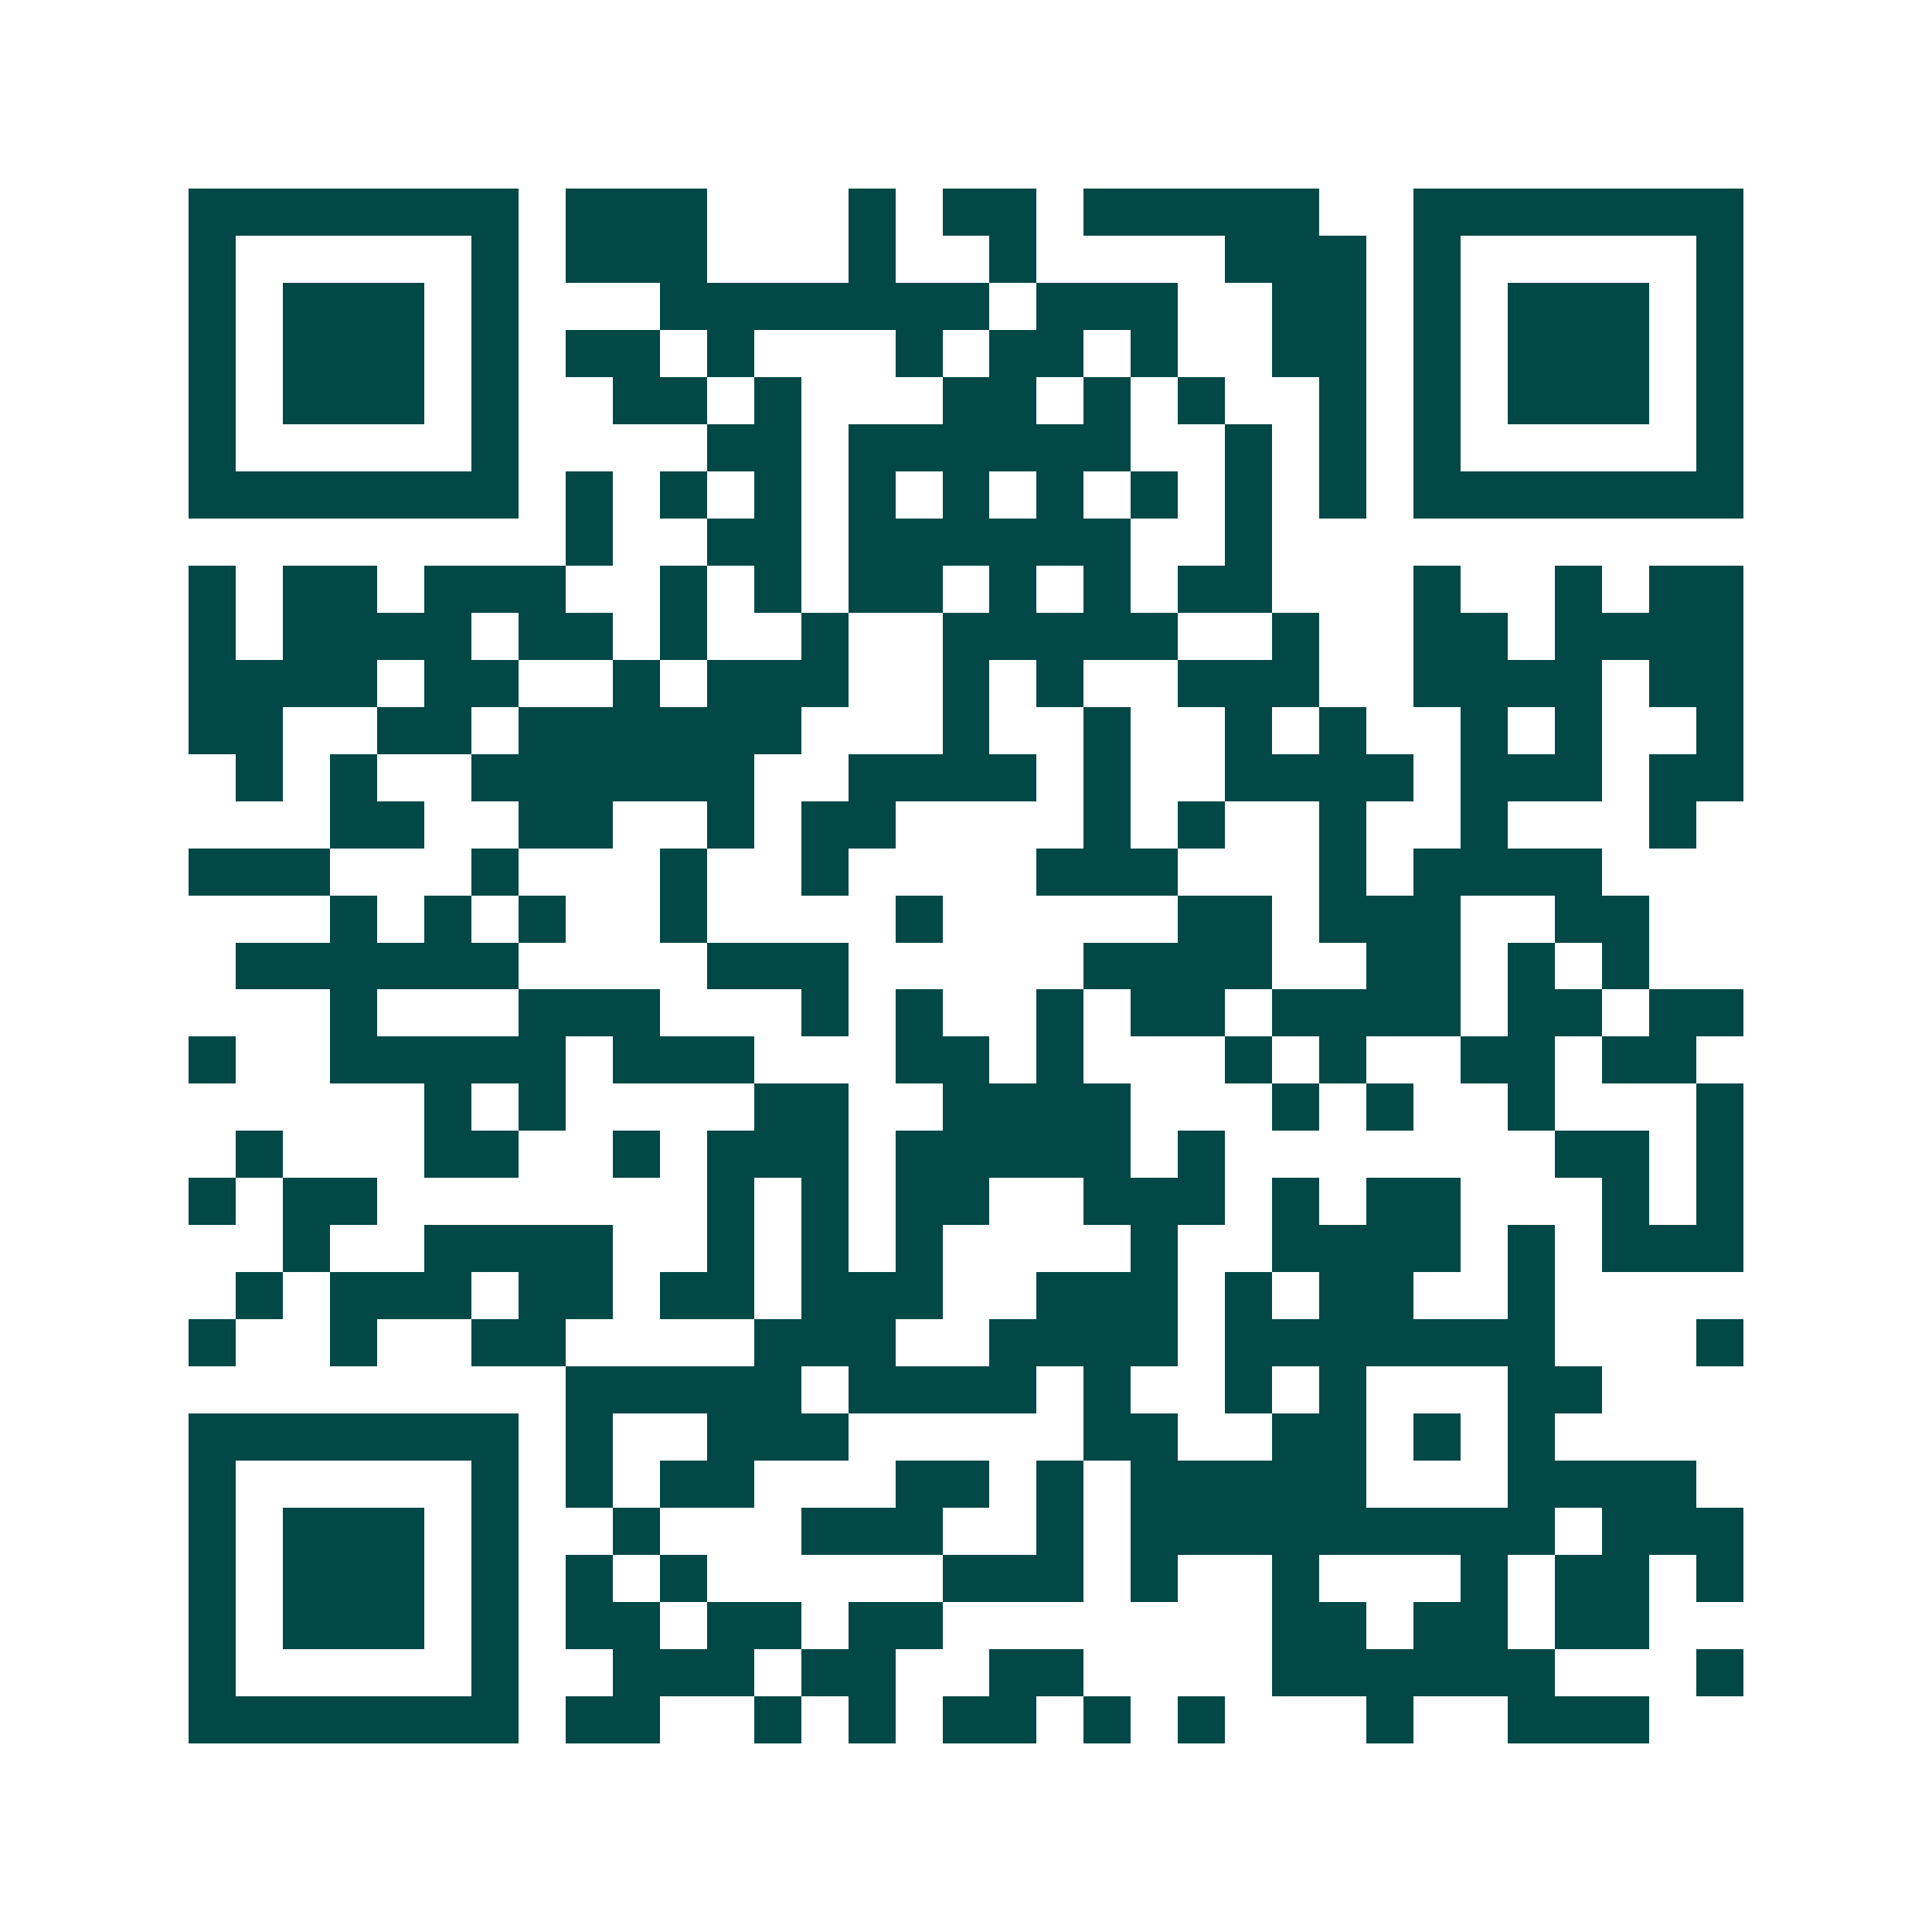 <svg xmlns="http://www.w3.org/2000/svg" width="200" height="200" viewBox="0 0 41 41" shape-rendering="crispEdges"><path fill="#ffffff" d="M0 0h41v41H0z"/><path stroke="#014847" d="M4 4.5h7m1 0h3m3 0h1m1 0h2m1 0h5m2 0h7M4 5.5h1m5 0h1m1 0h3m3 0h1m2 0h1m4 0h3m1 0h1m5 0h1M4 6.5h1m1 0h3m1 0h1m3 0h7m1 0h3m2 0h2m1 0h1m1 0h3m1 0h1M4 7.5h1m1 0h3m1 0h1m1 0h2m1 0h1m3 0h1m1 0h2m1 0h1m2 0h2m1 0h1m1 0h3m1 0h1M4 8.5h1m1 0h3m1 0h1m2 0h2m1 0h1m3 0h2m1 0h1m1 0h1m2 0h1m1 0h1m1 0h3m1 0h1M4 9.5h1m5 0h1m4 0h2m1 0h6m2 0h1m1 0h1m1 0h1m5 0h1M4 10.5h7m1 0h1m1 0h1m1 0h1m1 0h1m1 0h1m1 0h1m1 0h1m1 0h1m1 0h1m1 0h7M12 11.5h1m2 0h2m1 0h6m2 0h1M4 12.5h1m1 0h2m1 0h3m2 0h1m1 0h1m1 0h2m1 0h1m1 0h1m1 0h2m3 0h1m2 0h1m1 0h2M4 13.5h1m1 0h4m1 0h2m1 0h1m2 0h1m2 0h5m2 0h1m2 0h2m1 0h4M4 14.5h4m1 0h2m2 0h1m1 0h3m2 0h1m1 0h1m2 0h3m2 0h4m1 0h2M4 15.5h2m2 0h2m1 0h6m3 0h1m2 0h1m2 0h1m1 0h1m2 0h1m1 0h1m2 0h1M5 16.5h1m1 0h1m2 0h6m2 0h4m1 0h1m2 0h4m1 0h3m1 0h2M7 17.5h2m2 0h2m2 0h1m1 0h2m4 0h1m1 0h1m2 0h1m2 0h1m3 0h1M4 18.5h3m3 0h1m3 0h1m2 0h1m4 0h3m3 0h1m1 0h4M7 19.5h1m1 0h1m1 0h1m2 0h1m4 0h1m5 0h2m1 0h3m2 0h2M5 20.5h6m4 0h3m5 0h4m2 0h2m1 0h1m1 0h1M7 21.5h1m3 0h3m3 0h1m1 0h1m2 0h1m1 0h2m1 0h4m1 0h2m1 0h2M4 22.5h1m2 0h5m1 0h3m3 0h2m1 0h1m3 0h1m1 0h1m2 0h2m1 0h2M9 23.5h1m1 0h1m4 0h2m2 0h4m3 0h1m1 0h1m2 0h1m3 0h1M5 24.5h1m3 0h2m2 0h1m1 0h3m1 0h5m1 0h1m7 0h2m1 0h1M4 25.5h1m1 0h2m7 0h1m1 0h1m1 0h2m2 0h3m1 0h1m1 0h2m3 0h1m1 0h1M6 26.5h1m2 0h4m2 0h1m1 0h1m1 0h1m4 0h1m2 0h4m1 0h1m1 0h3M5 27.5h1m1 0h3m1 0h2m1 0h2m1 0h3m2 0h3m1 0h1m1 0h2m2 0h1M4 28.5h1m2 0h1m2 0h2m4 0h3m2 0h4m1 0h7m3 0h1M12 29.5h5m1 0h4m1 0h1m2 0h1m1 0h1m3 0h2M4 30.5h7m1 0h1m2 0h3m5 0h2m2 0h2m1 0h1m1 0h1M4 31.5h1m5 0h1m1 0h1m1 0h2m3 0h2m1 0h1m1 0h5m3 0h4M4 32.5h1m1 0h3m1 0h1m2 0h1m3 0h3m2 0h1m1 0h9m1 0h3M4 33.5h1m1 0h3m1 0h1m1 0h1m1 0h1m5 0h3m1 0h1m2 0h1m3 0h1m1 0h2m1 0h1M4 34.5h1m1 0h3m1 0h1m1 0h2m1 0h2m1 0h2m7 0h2m1 0h2m1 0h2M4 35.5h1m5 0h1m2 0h3m1 0h2m2 0h2m4 0h6m3 0h1M4 36.5h7m1 0h2m2 0h1m1 0h1m1 0h2m1 0h1m1 0h1m3 0h1m2 0h3"/></svg>
